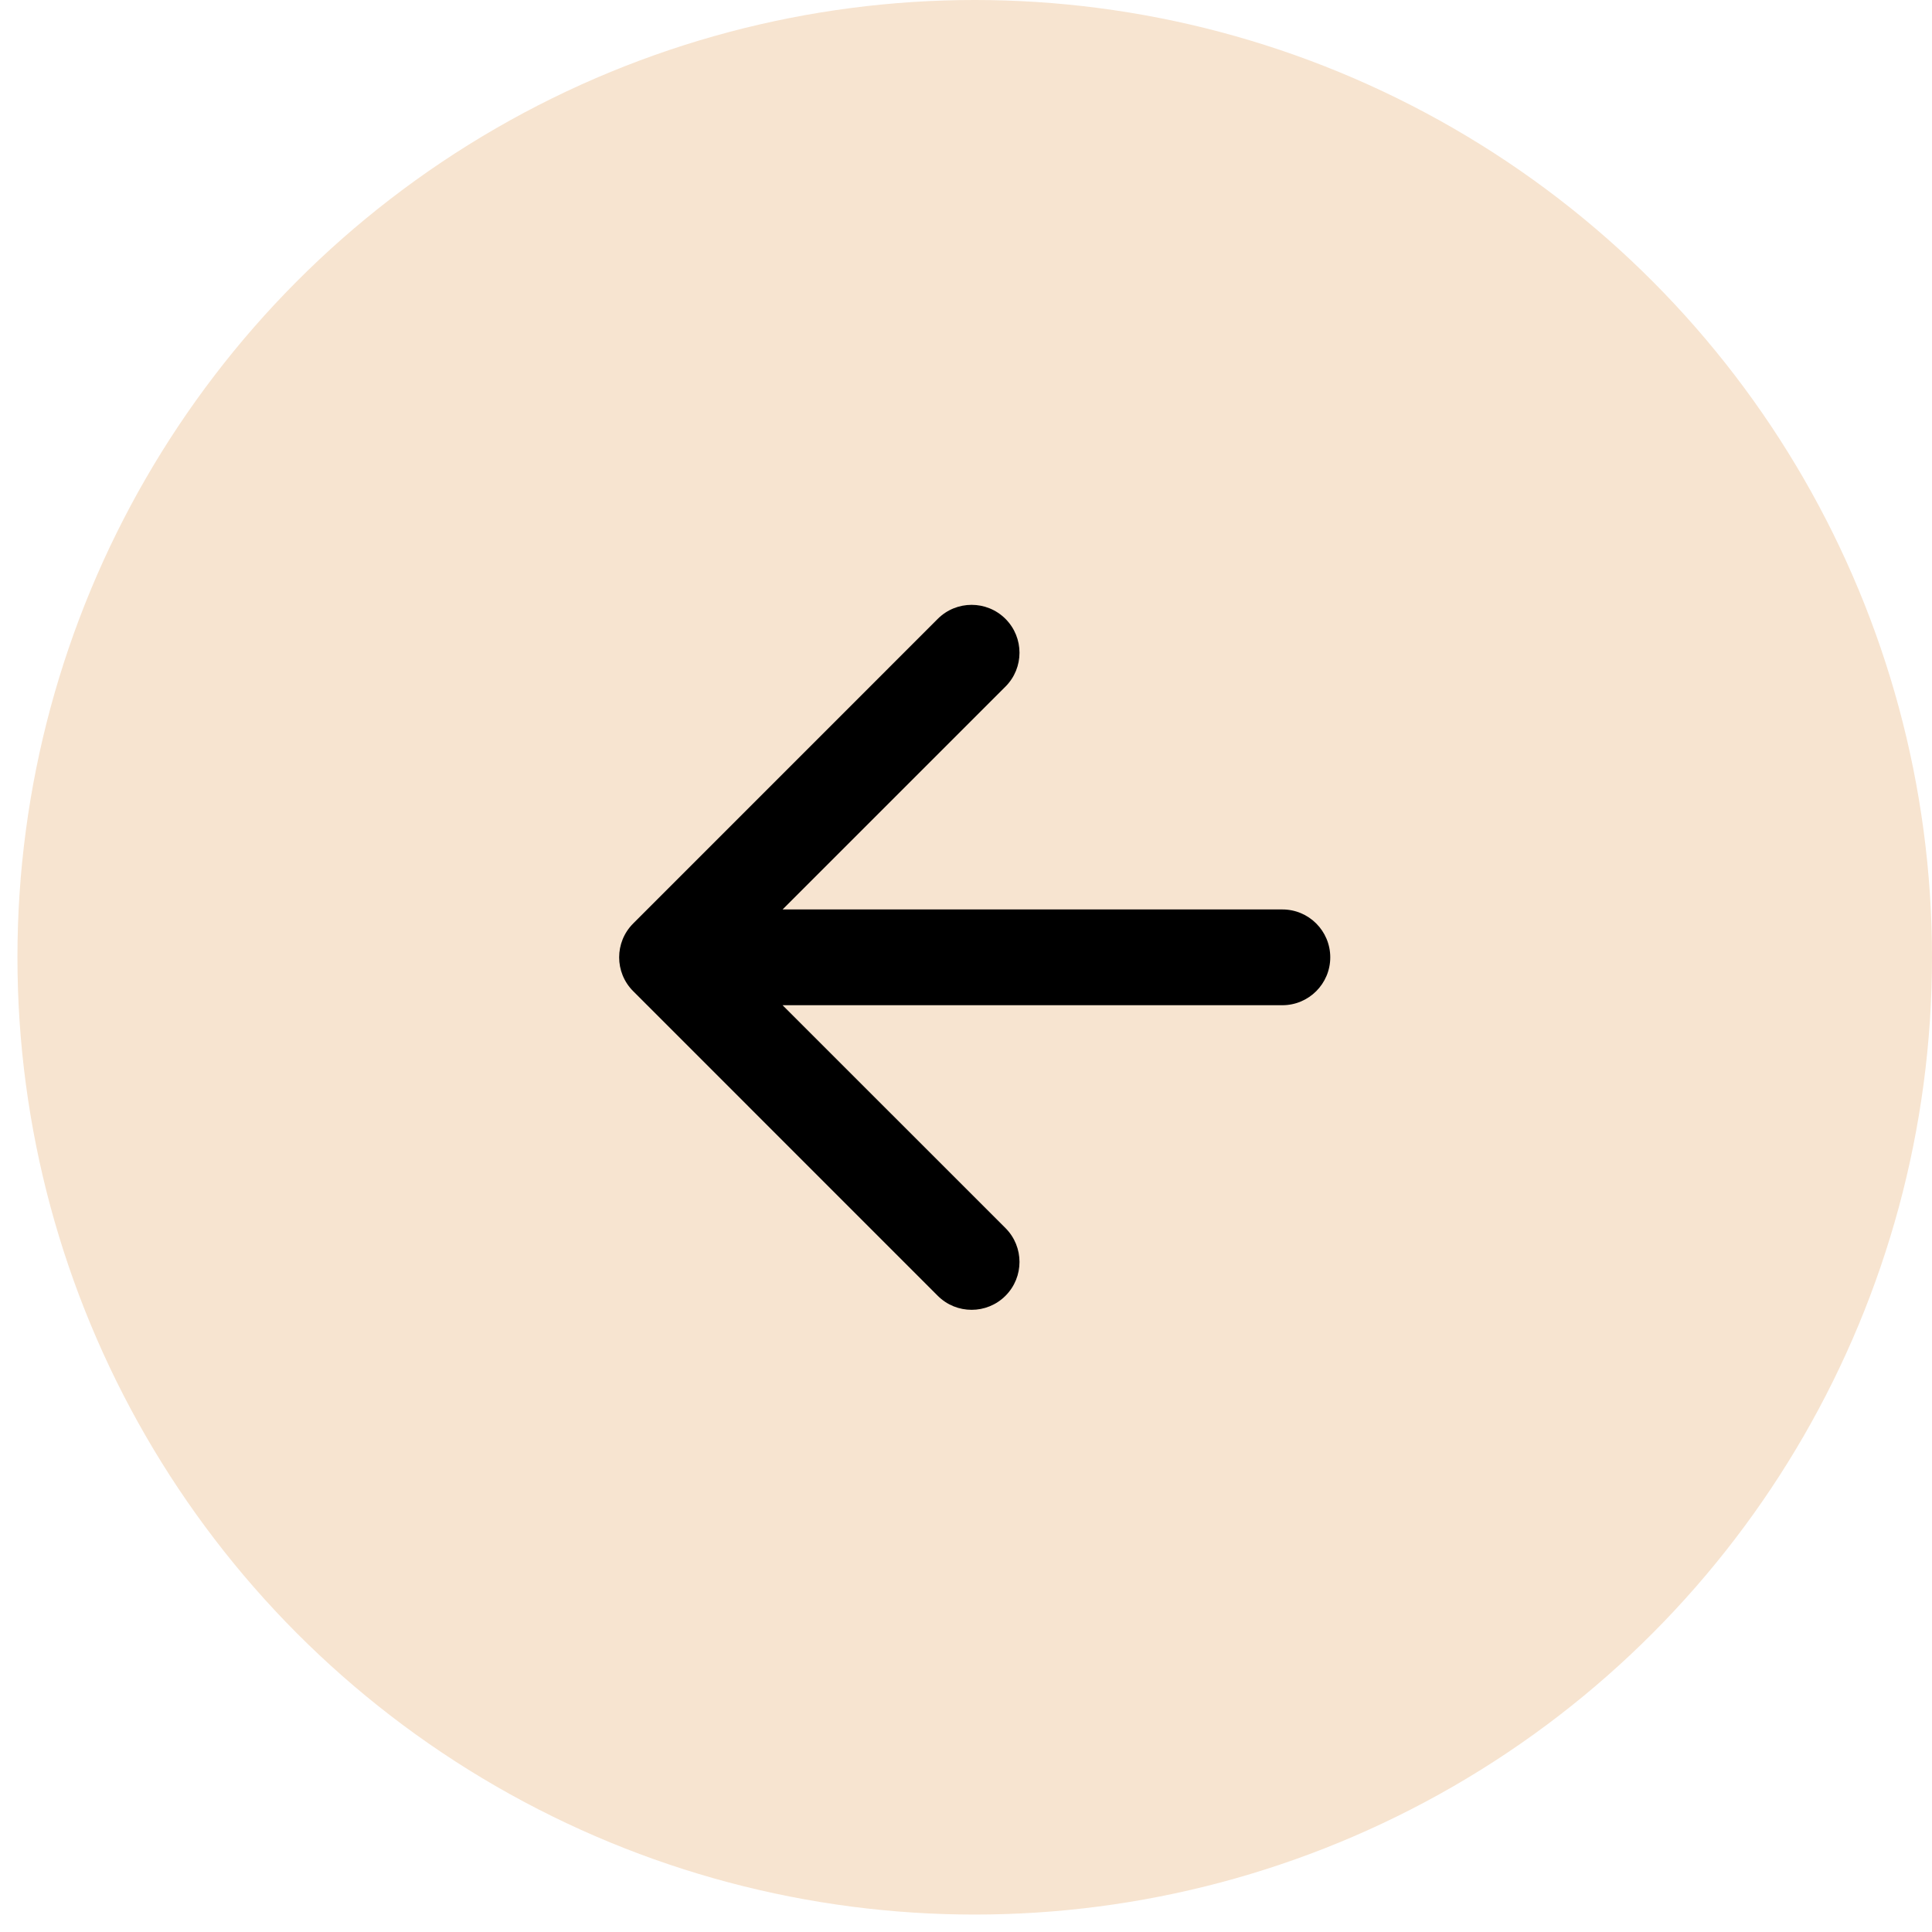 <?xml version="1.0" encoding="UTF-8"?> <svg xmlns="http://www.w3.org/2000/svg" width="37" height="37" viewBox="0 0 37 37" fill="none"> <circle cx="18.333" cy="18.333" r="18.333" transform="matrix(-1 0 0 1 37 0)" fill="#F7E4D0"></circle> <path d="M24.559 17.417C25.065 17.417 25.476 17.828 25.476 18.334C25.476 18.84 25.065 19.251 24.559 19.251V17.417ZM12.126 18.982C11.768 18.624 11.768 18.044 12.126 17.686L17.959 11.852C18.317 11.494 18.898 11.494 19.256 11.852C19.614 12.21 19.614 12.791 19.256 13.149L14.07 18.334L19.256 23.519C19.614 23.877 19.614 24.458 19.256 24.816C18.898 25.174 18.317 25.174 17.959 24.816L12.126 18.982ZM24.559 19.251H12.774V17.417H24.559V19.251Z" fill="black"></path> </svg> 